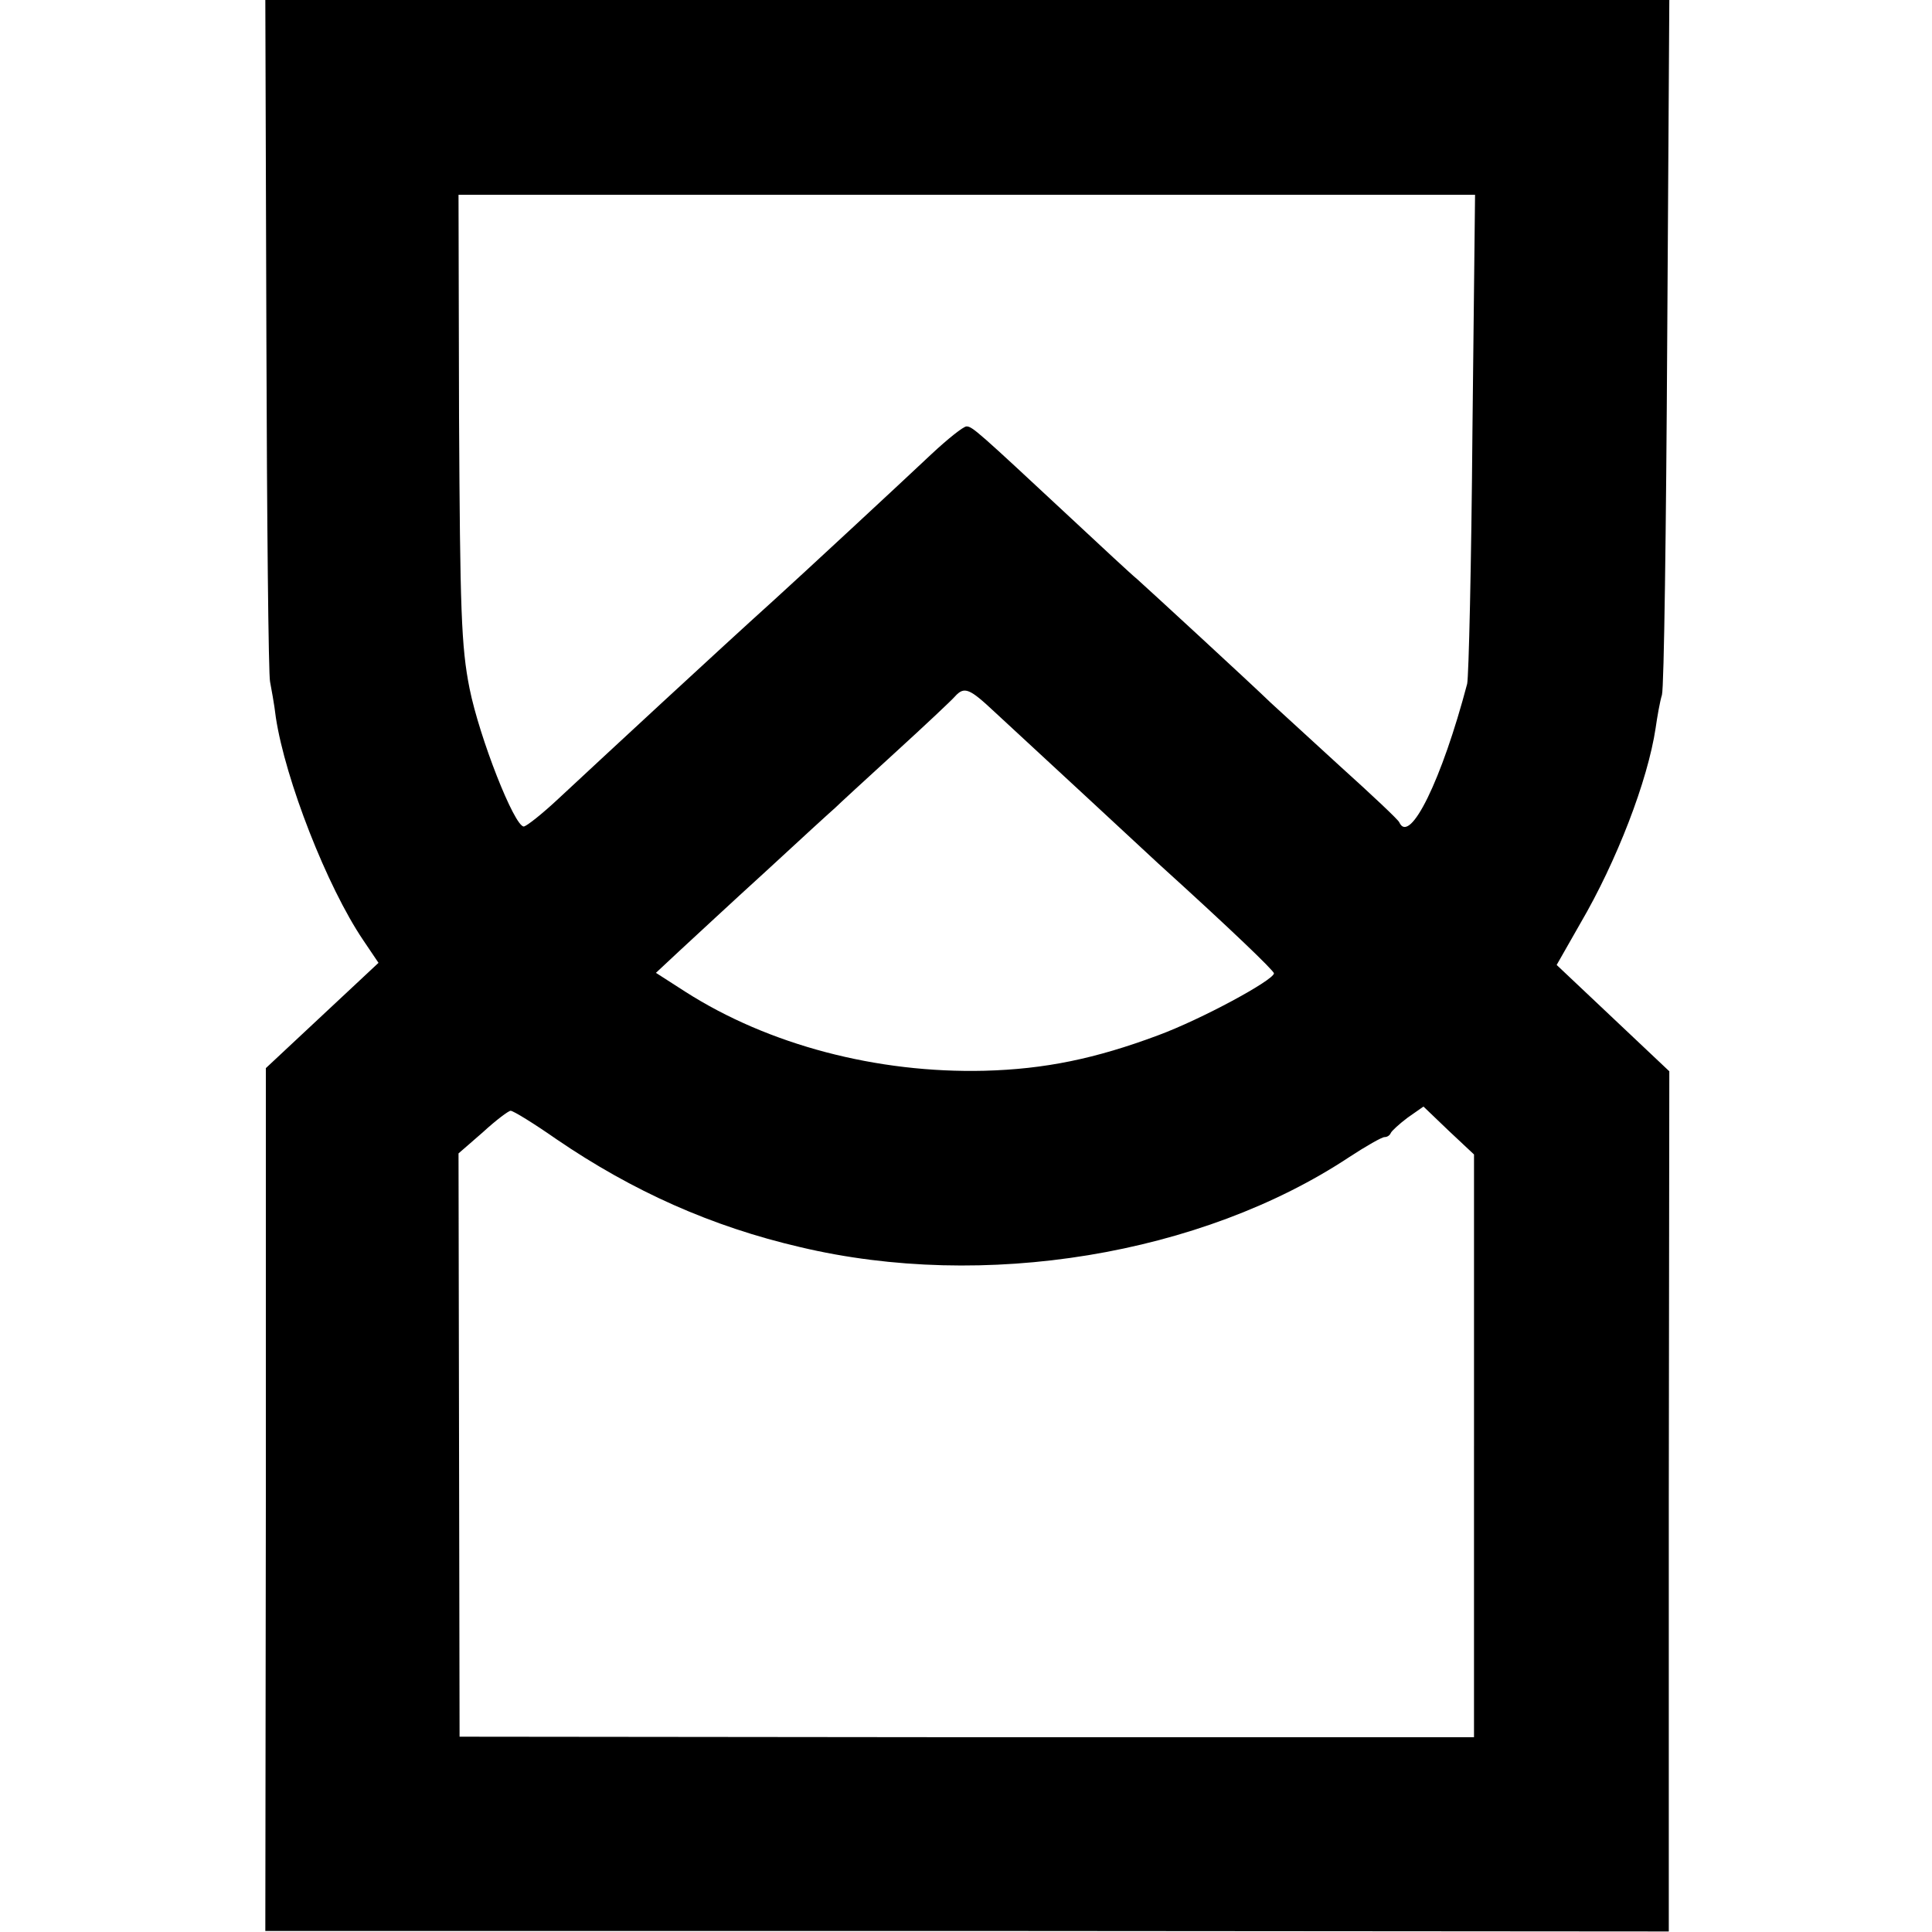 <?xml version="1.0" standalone="no"?>
<!DOCTYPE svg PUBLIC "-//W3C//DTD SVG 20010904//EN"
 "http://www.w3.org/TR/2001/REC-SVG-20010904/DTD/svg10.dtd">
<svg version="1.0" xmlns="http://www.w3.org/2000/svg"
 width="367pt" height="367pt" viewBox="0 0 367 367"
 preserveAspectRatio="xMidYMid meet">
<g transform="translate(0,367) scale(0.1,-0.1)"
fill="#000000" stroke="none">
<path d="M506 3033 c1 -351 4 -647 7 -658 2 -11 8 -42 11 -68 18 -118 97 -321
166 -423 l29 -43 -107 -100 -107 -100 0 -820 -1 -819 1333 0 1333 -1 0 817 1
817 -107 101 -107 101 45 79 c69 118 128 271 143 371 3 21 8 50 12 63 4 14 8
316 10 673 l4 647 -1334 0 -1333 0 2 -637z m2291 -185 c-2 -249 -7 -464 -10
-477 -48 -182 -109 -307 -129 -263 -1 4 -52 52 -113 107 -60 55 -119 109 -131
120 -36 35 -236 219 -254 235 -10 8 -67 61 -127 117 -175 163 -186 173 -197
173 -6 0 -36 -24 -67 -53 -53 -50 -247 -230 -300 -278 -102 -92 -321 -295
-408 -376 -31 -29 -60 -52 -66 -53 -18 0 -84 168 -103 262 -16 80 -18 150 -20
516 l-1 422 965 0 966 0 -5 -452z m-907 -531 c76 -70 283 -262 311 -288 138
-125 219 -203 219 -208 -1 -13 -137 -87 -221 -118 -118 -44 -214 -64 -329 -67
-204 -5 -410 49 -568 150 l-56 36 45 42 c24 22 98 91 164 151 66 61 125 115
131 120 6 6 57 53 114 105 57 52 108 100 114 107 18 20 28 15 76 -30z m910
-1394 l0 -553 -964 0 -963 1 -1 554 -1 554 46 40 c25 23 49 41 53 41 5 0 44
-24 87 -54 145 -99 295 -166 463 -205 349 -83 762 -15 1043 171 32 21 62 38
67 38 5 0 10 3 12 8 2 4 16 17 32 29 l30 21 48 -46 48 -45 0 -554z"/>
</g>
</svg>
